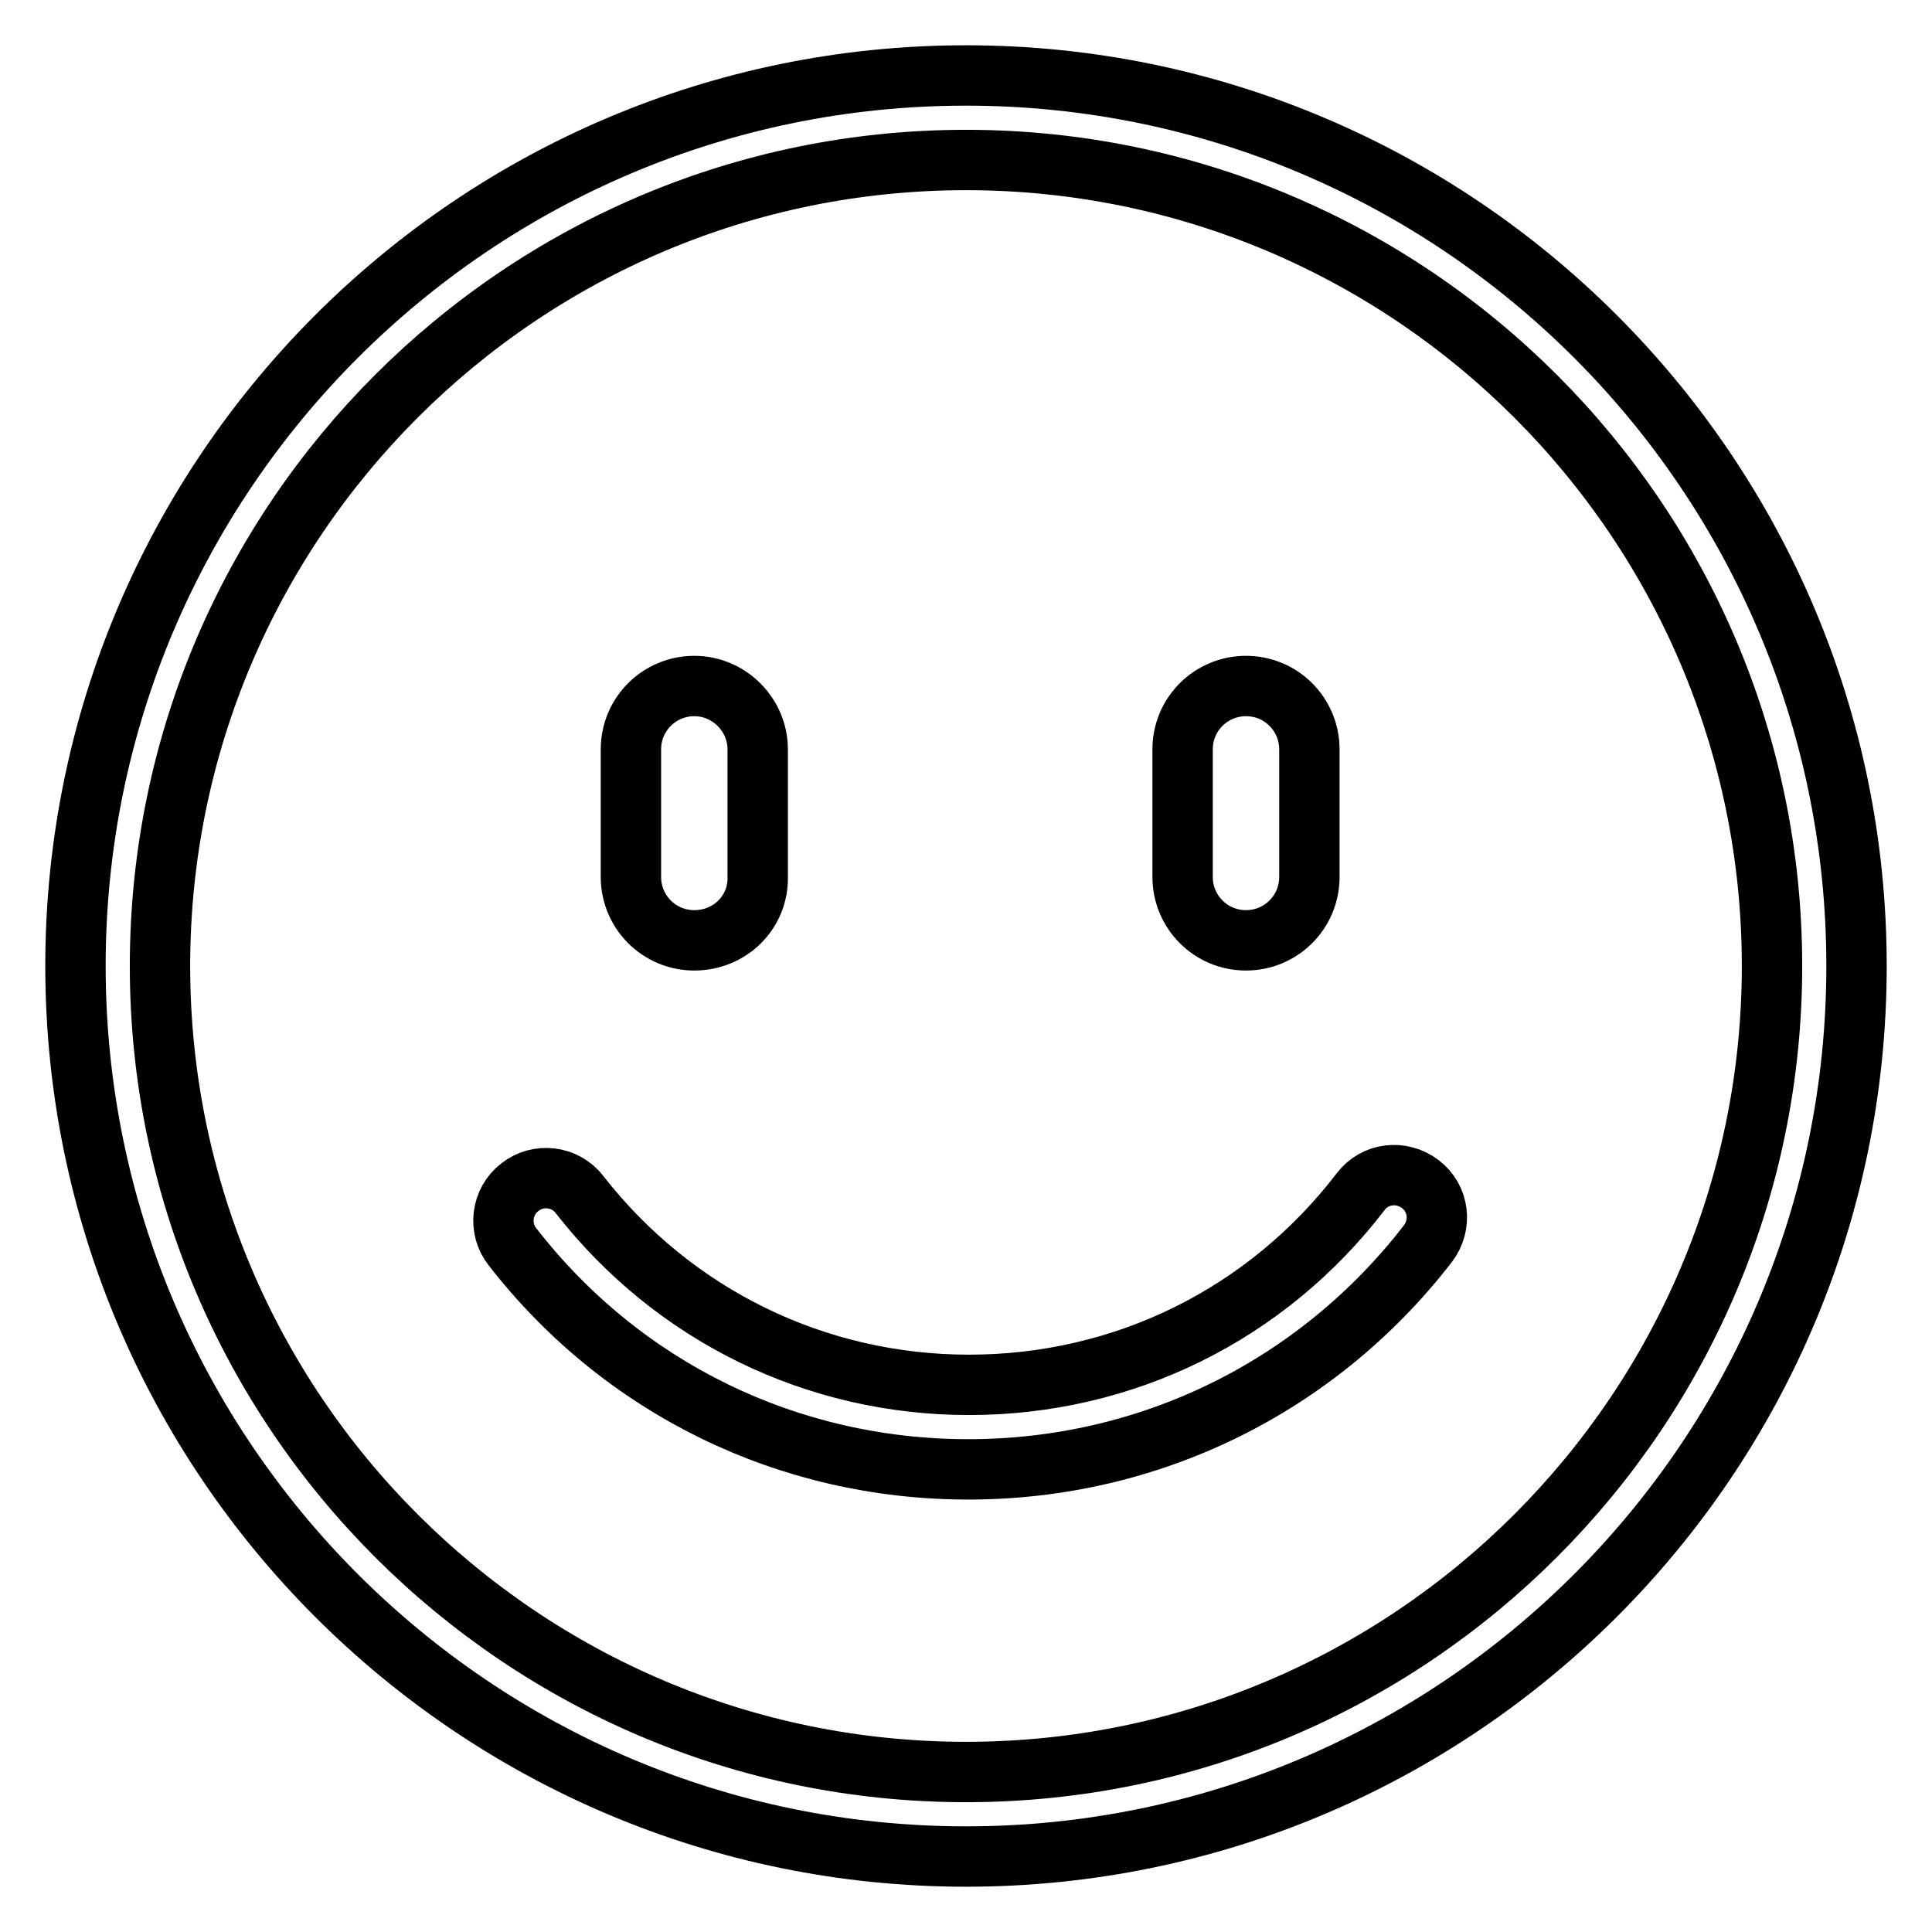 <?xml version="1.0" encoding="utf-8"?>
<!-- Svg Vector Icons : http://www.onlinewebfonts.com/icon -->
<!DOCTYPE svg PUBLIC "-//W3C//DTD SVG 1.1//EN" "http://www.w3.org/Graphics/SVG/1.1/DTD/svg11.dtd">
<svg version="1.1" xmlns="http://www.w3.org/2000/svg" xmlns:xlink="http://www.w3.org/1999/xlink" x="0px" y="0px" viewBox="0 0 256 256" enable-background="new 0 0 256 256" xml:space="preserve">
<g> <path stroke-width="8" fill-opacity="0" stroke="#000000"  d="M128,246c-65.1,0-118-52.9-118-118C10,62.9,62.9,10,128,10c65.1,0,118,52.9,118,118 C246,193.1,193.1,246,128,246z M128,21.2C69.1,21.2,21.2,69.1,21.2,128c0,58.9,47.9,106.8,106.8,106.8 c58.9,0,106.8-47.9,106.8-106.8C234.8,69.1,186.9,21.2,128,21.2z M128.3,194.7c-23.8,0-45.8-10.7-60.4-29.5c-1.9-2.4-1.5-6,1-7.9 c2.4-1.9,6-1.5,7.9,1c12.5,16,31.3,25.2,51.6,25.2c20.5,0,39.4-9.3,51.9-25.6c1.9-2.5,5.4-2.9,7.9-1c2.5,1.9,2.9,5.4,1,7.9 C174.5,183.8,152.3,194.7,128.3,194.7z M92,124.6c-4.7,0-8.4-3.8-8.4-8.4V99.3c0-4.7,3.8-8.4,8.4-8.4s8.4,3.8,8.4,8.4v16.9 C100.5,120.9,96.7,124.6,92,124.6z M165.1,124.6c-4.7,0-8.4-3.8-8.4-8.4V99.3c0-4.7,3.8-8.4,8.4-8.4c4.7,0,8.4,3.8,8.4,8.4v16.9 C173.5,120.9,169.7,124.6,165.1,124.6z"/></g>
</svg>